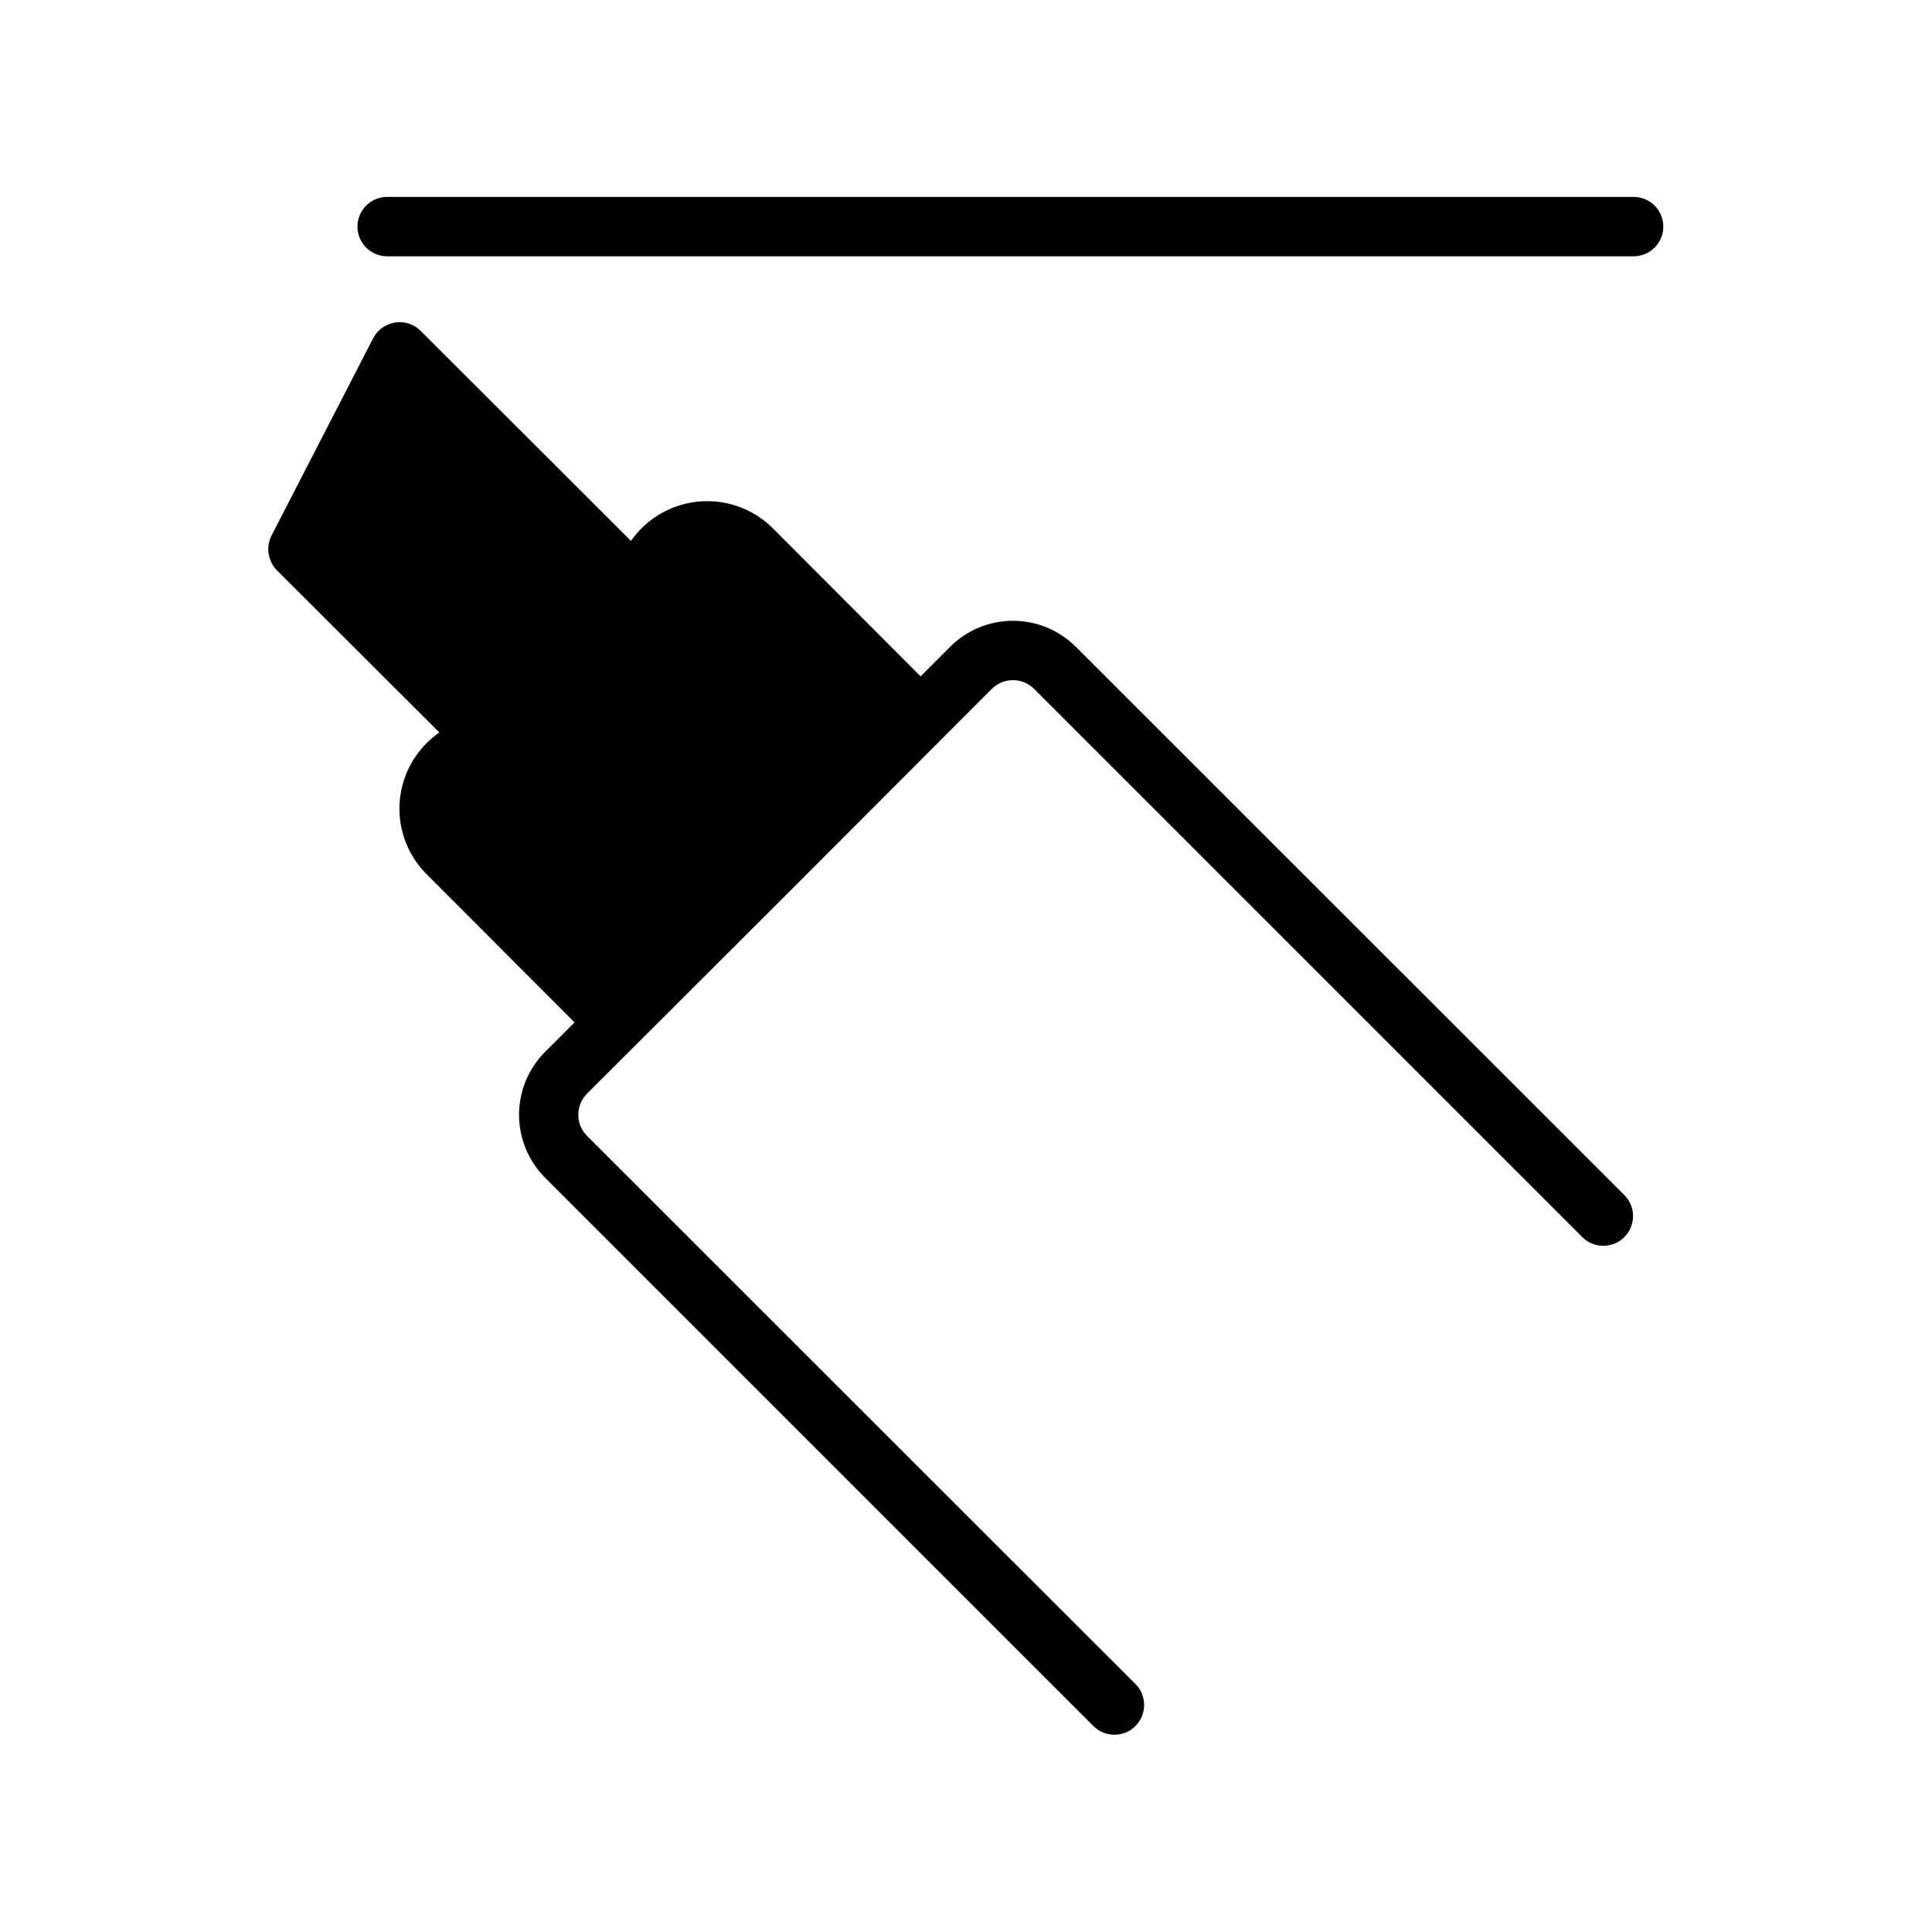 <?xml version="1.0" encoding="UTF-8"?>
<!-- Uploaded to: ICON Repo, www.iconrepo.com, Generator: ICON Repo Mixer Tools -->
<svg fill="#000000" width="800px" height="800px" version="1.1" viewBox="144 144 512 512" xmlns="http://www.w3.org/2000/svg">
 <path d="m574.6 460.84c2.957 3.106 2.887 8.004-0.156 11.023-3.039 3.023-7.941 3.055-11.023 0.074l-145.39-145.39c-3.094-3.07-8.086-3.07-11.18 0l-53.609 53.688c-9.445 9.445-44.871 44.793-53.688 53.609-3.07 3.094-3.07 8.082 0 11.176l145.48 145.39v0.004c2.957 3.102 2.887 8-0.156 11.023-3.039 3.019-7.941 3.055-11.023 0.074l-145.39-145.39c-4.426-4.43-6.91-10.43-6.91-16.691 0-6.258 2.484-12.258 6.91-16.688l7.793-7.793-39.598-39.676c-4.965-5.191-7.406-12.301-6.68-19.449 0.727-7.148 4.547-13.621 10.461-17.707l-43.059-42.98h-0.004c-2.391-2.449-2.961-6.152-1.418-9.211l26.922-52.27h0.004c1.152-2.25 3.32-3.805 5.824-4.172 2.481-0.41 5.004 0.414 6.769 2.203l55.734 55.656c4.109-5.879 10.574-9.68 17.711-10.402 7.137-0.727 14.234 1.691 19.445 6.625l39.598 39.676 7.793-7.793v-0.004c4.418-4.438 10.422-6.934 16.688-6.934s12.27 2.496 16.688 6.934zm2.441-264.66h-330.55c-4.301 0.059-7.758 3.566-7.758 7.871 0 4.305 3.457 7.809 7.758 7.871h330.55c4.301-0.066 7.75-3.57 7.75-7.871 0-4.301-3.449-7.805-7.75-7.871z"/>
</svg>